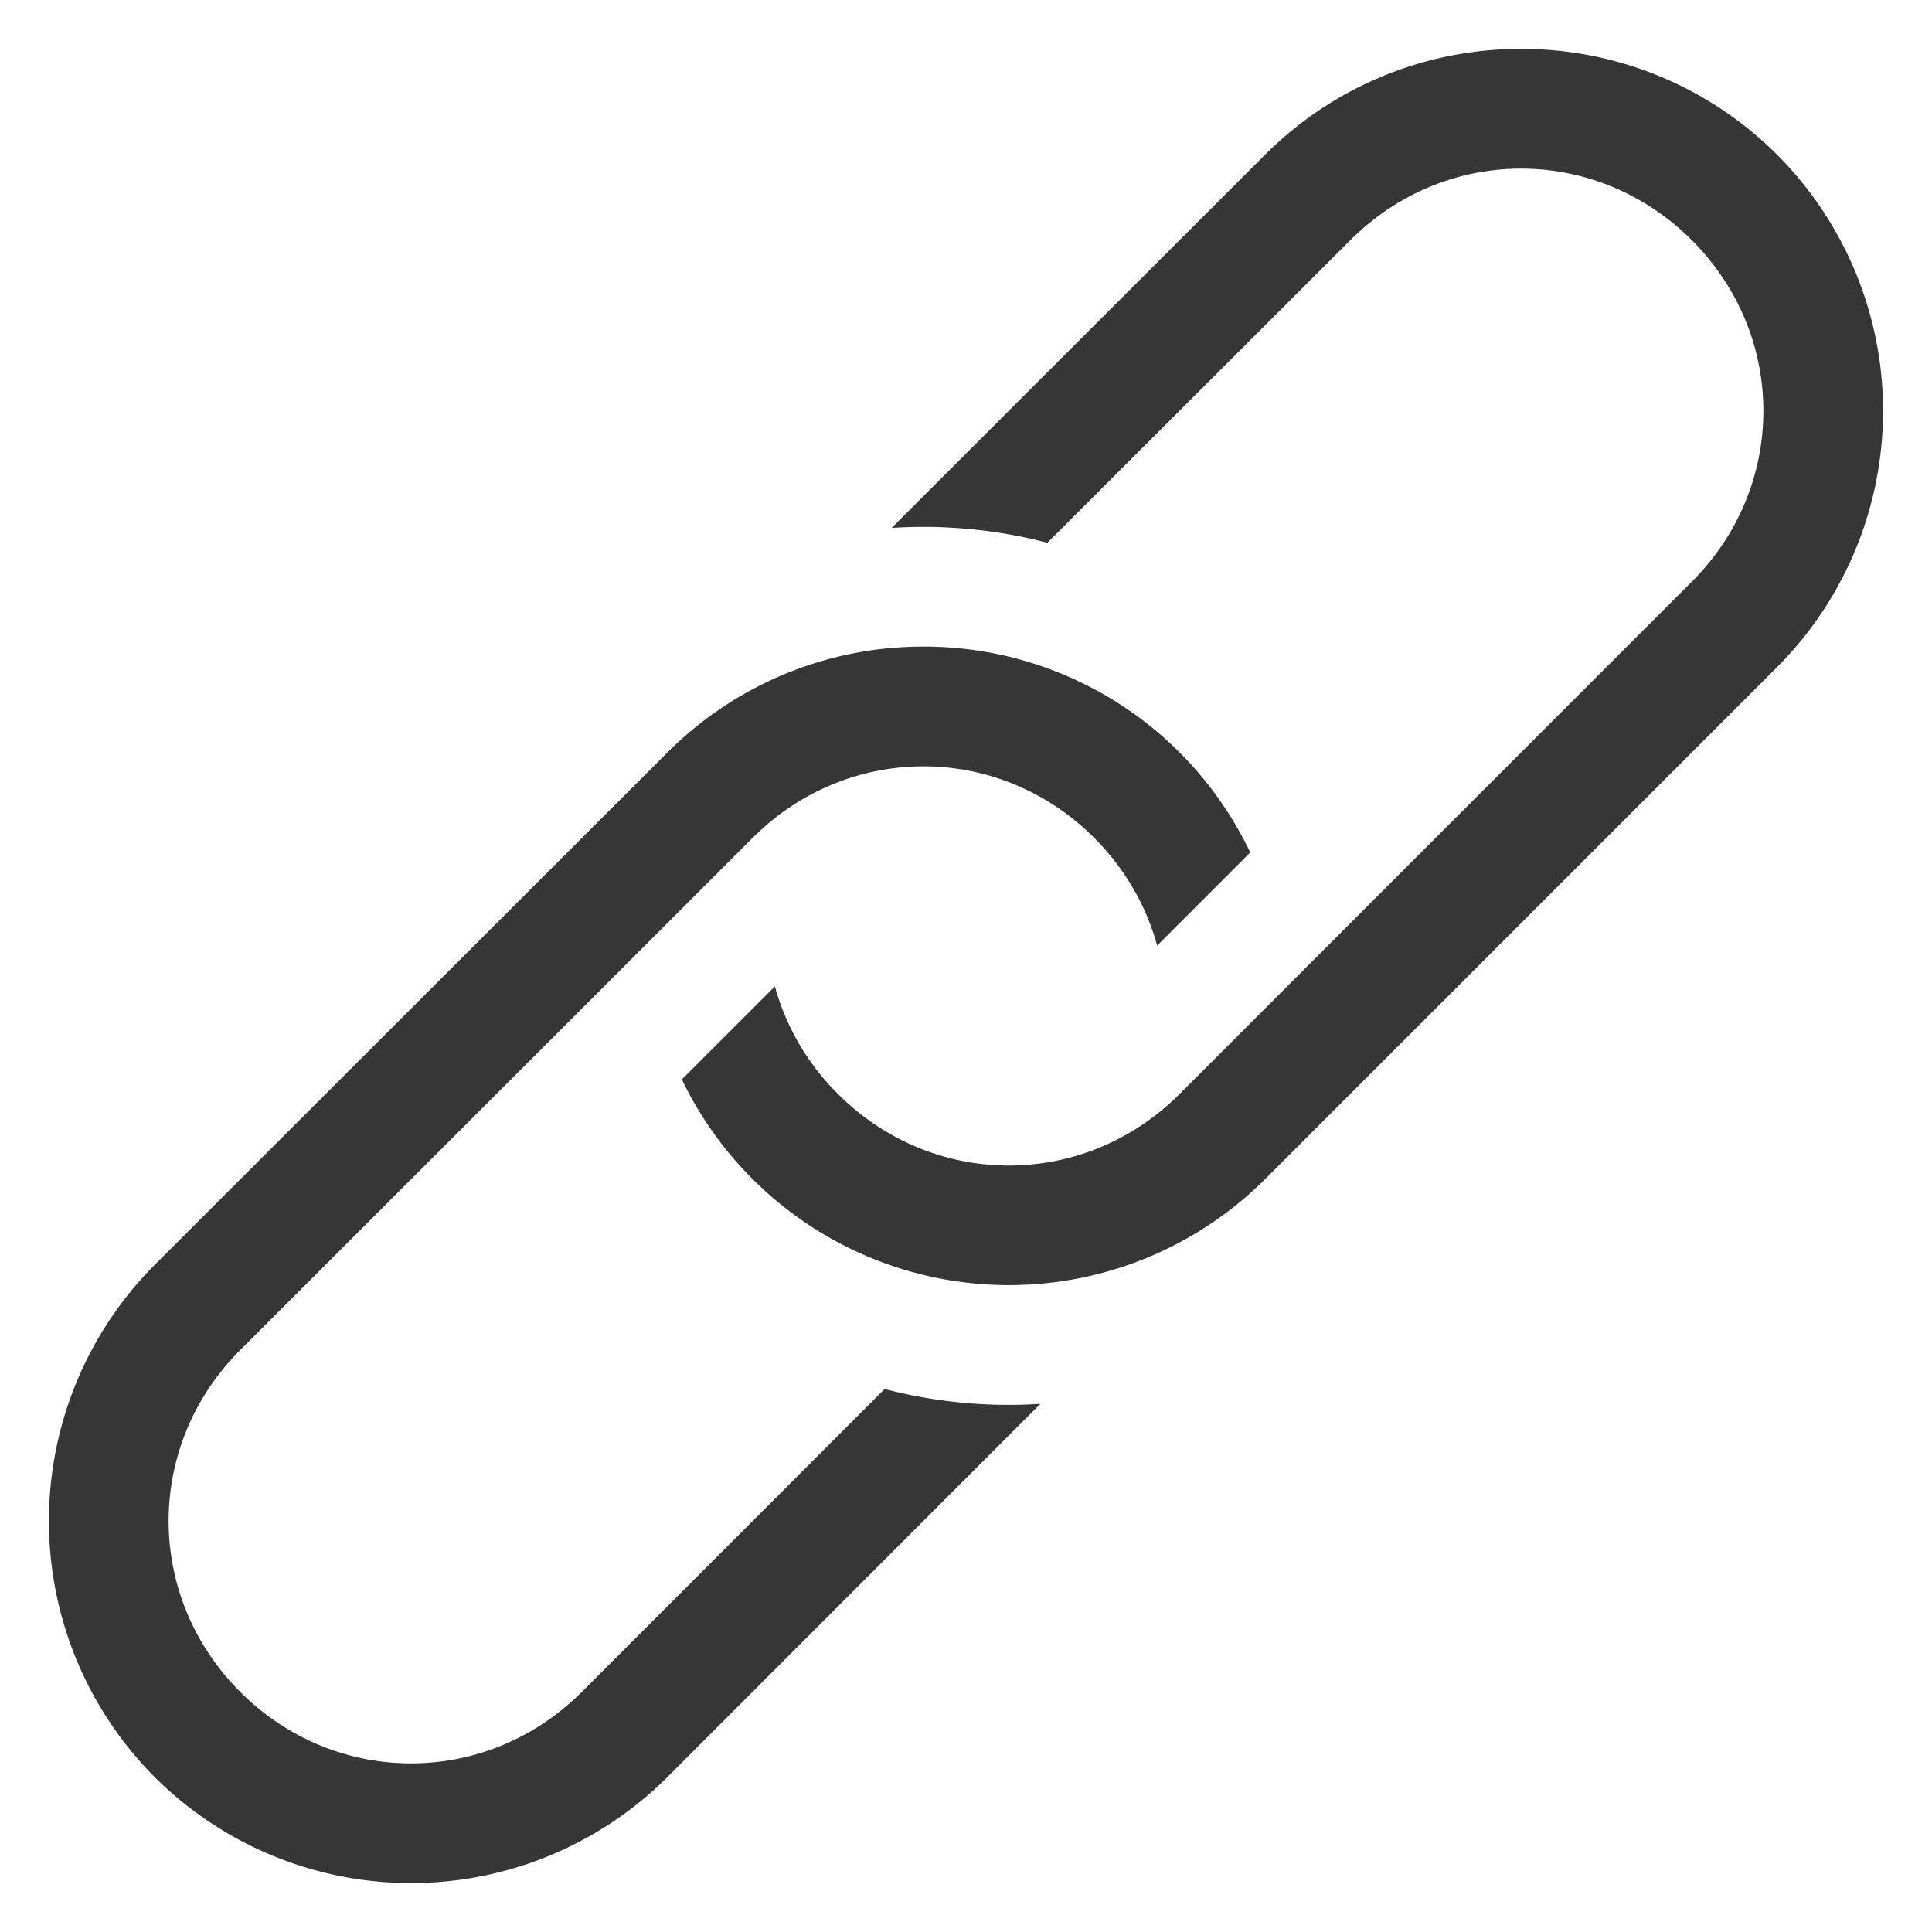 <svg xmlns="http://www.w3.org/2000/svg" width="16" height="16"><path d="M12.597.405a2.99 2.99 0 0 0-2.121.877l-3.092 3.09c.433-.028.869.013 1.29.123l2.509-2.506c.79-.79 2.038-.79 2.828 0s.79 2.039 0 2.828L9.769 9.06c-.79.79-2.039.79-2.829 0a2.011 2.011 0 0 1-.523-.891l-.77.77a3.004 3.004 0 0 0 4.828.828l4.243-4.243a3.004 3.004 0 0 0 0-4.242 2.99 2.99 0 0 0-2.121-.877Zm-4.95 4.95a2.99 2.99 0 0 0-2.12.877l-4.245 4.242a3.006 3.006 0 0 0 0 4.244 3.006 3.006 0 0 0 4.244 0l3.09-3.092a4.063 4.063 0 0 1-1.29-.123l-2.507 2.508c-.79.79-2.04.79-2.83 0s-.79-2.04 0-2.83l4.244-4.242c.79-.79 2.039-.79 2.829 0 .258.258.432.567.521.892l.771-.771a2.99 2.99 0 0 0-2.707-1.705Z" style="fill:#363636"/></svg>